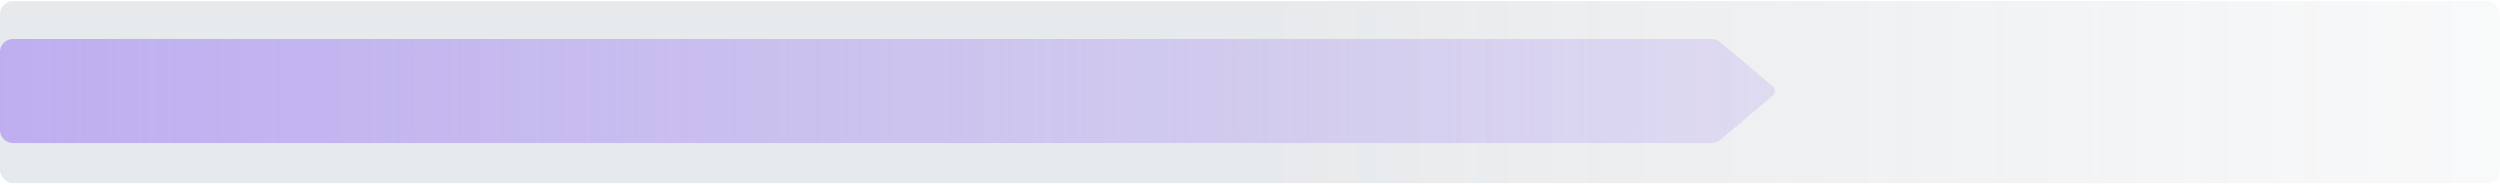<svg width="769" height="57" viewBox="0 0 769 57" fill="none" xmlns="http://www.w3.org/2000/svg"><rect opacity=".15" y=".326" width="769" height="56" rx="4" fill="url(#paint0_linear_7434_64339)"/><path d="M0 16c0-2.21 1.796-4 4.011-4H526.5c.945 0 1.861.333 2.584.94l16.112 13.53c.951.8.951 2.26 0 3.06l-16.112 13.53a4.019 4.019 0 0 1-2.584.94H4.011A4.006 4.006 0 0 1 0 40V16z" fill="url(#paint1_linear_7434_64339)"/><defs><linearGradient id="paint0_linear_7434_64339" x1="384.5" y1=".326" x2="913.345" y2=".326" gradientUnits="userSpaceOnUse"><stop stop-color="#607080"/><stop offset="1" stop-color="#607080" stop-opacity="0"/></linearGradient><linearGradient id="paint1_linear_7434_64339" x1="0" y1="28" x2="603.909" y2="28" gradientUnits="userSpaceOnUse"><stop stop-color="#BEAEF0"/><stop offset=".926" stop-color="#BEAEF0" stop-opacity=".3"/></linearGradient></defs></svg>